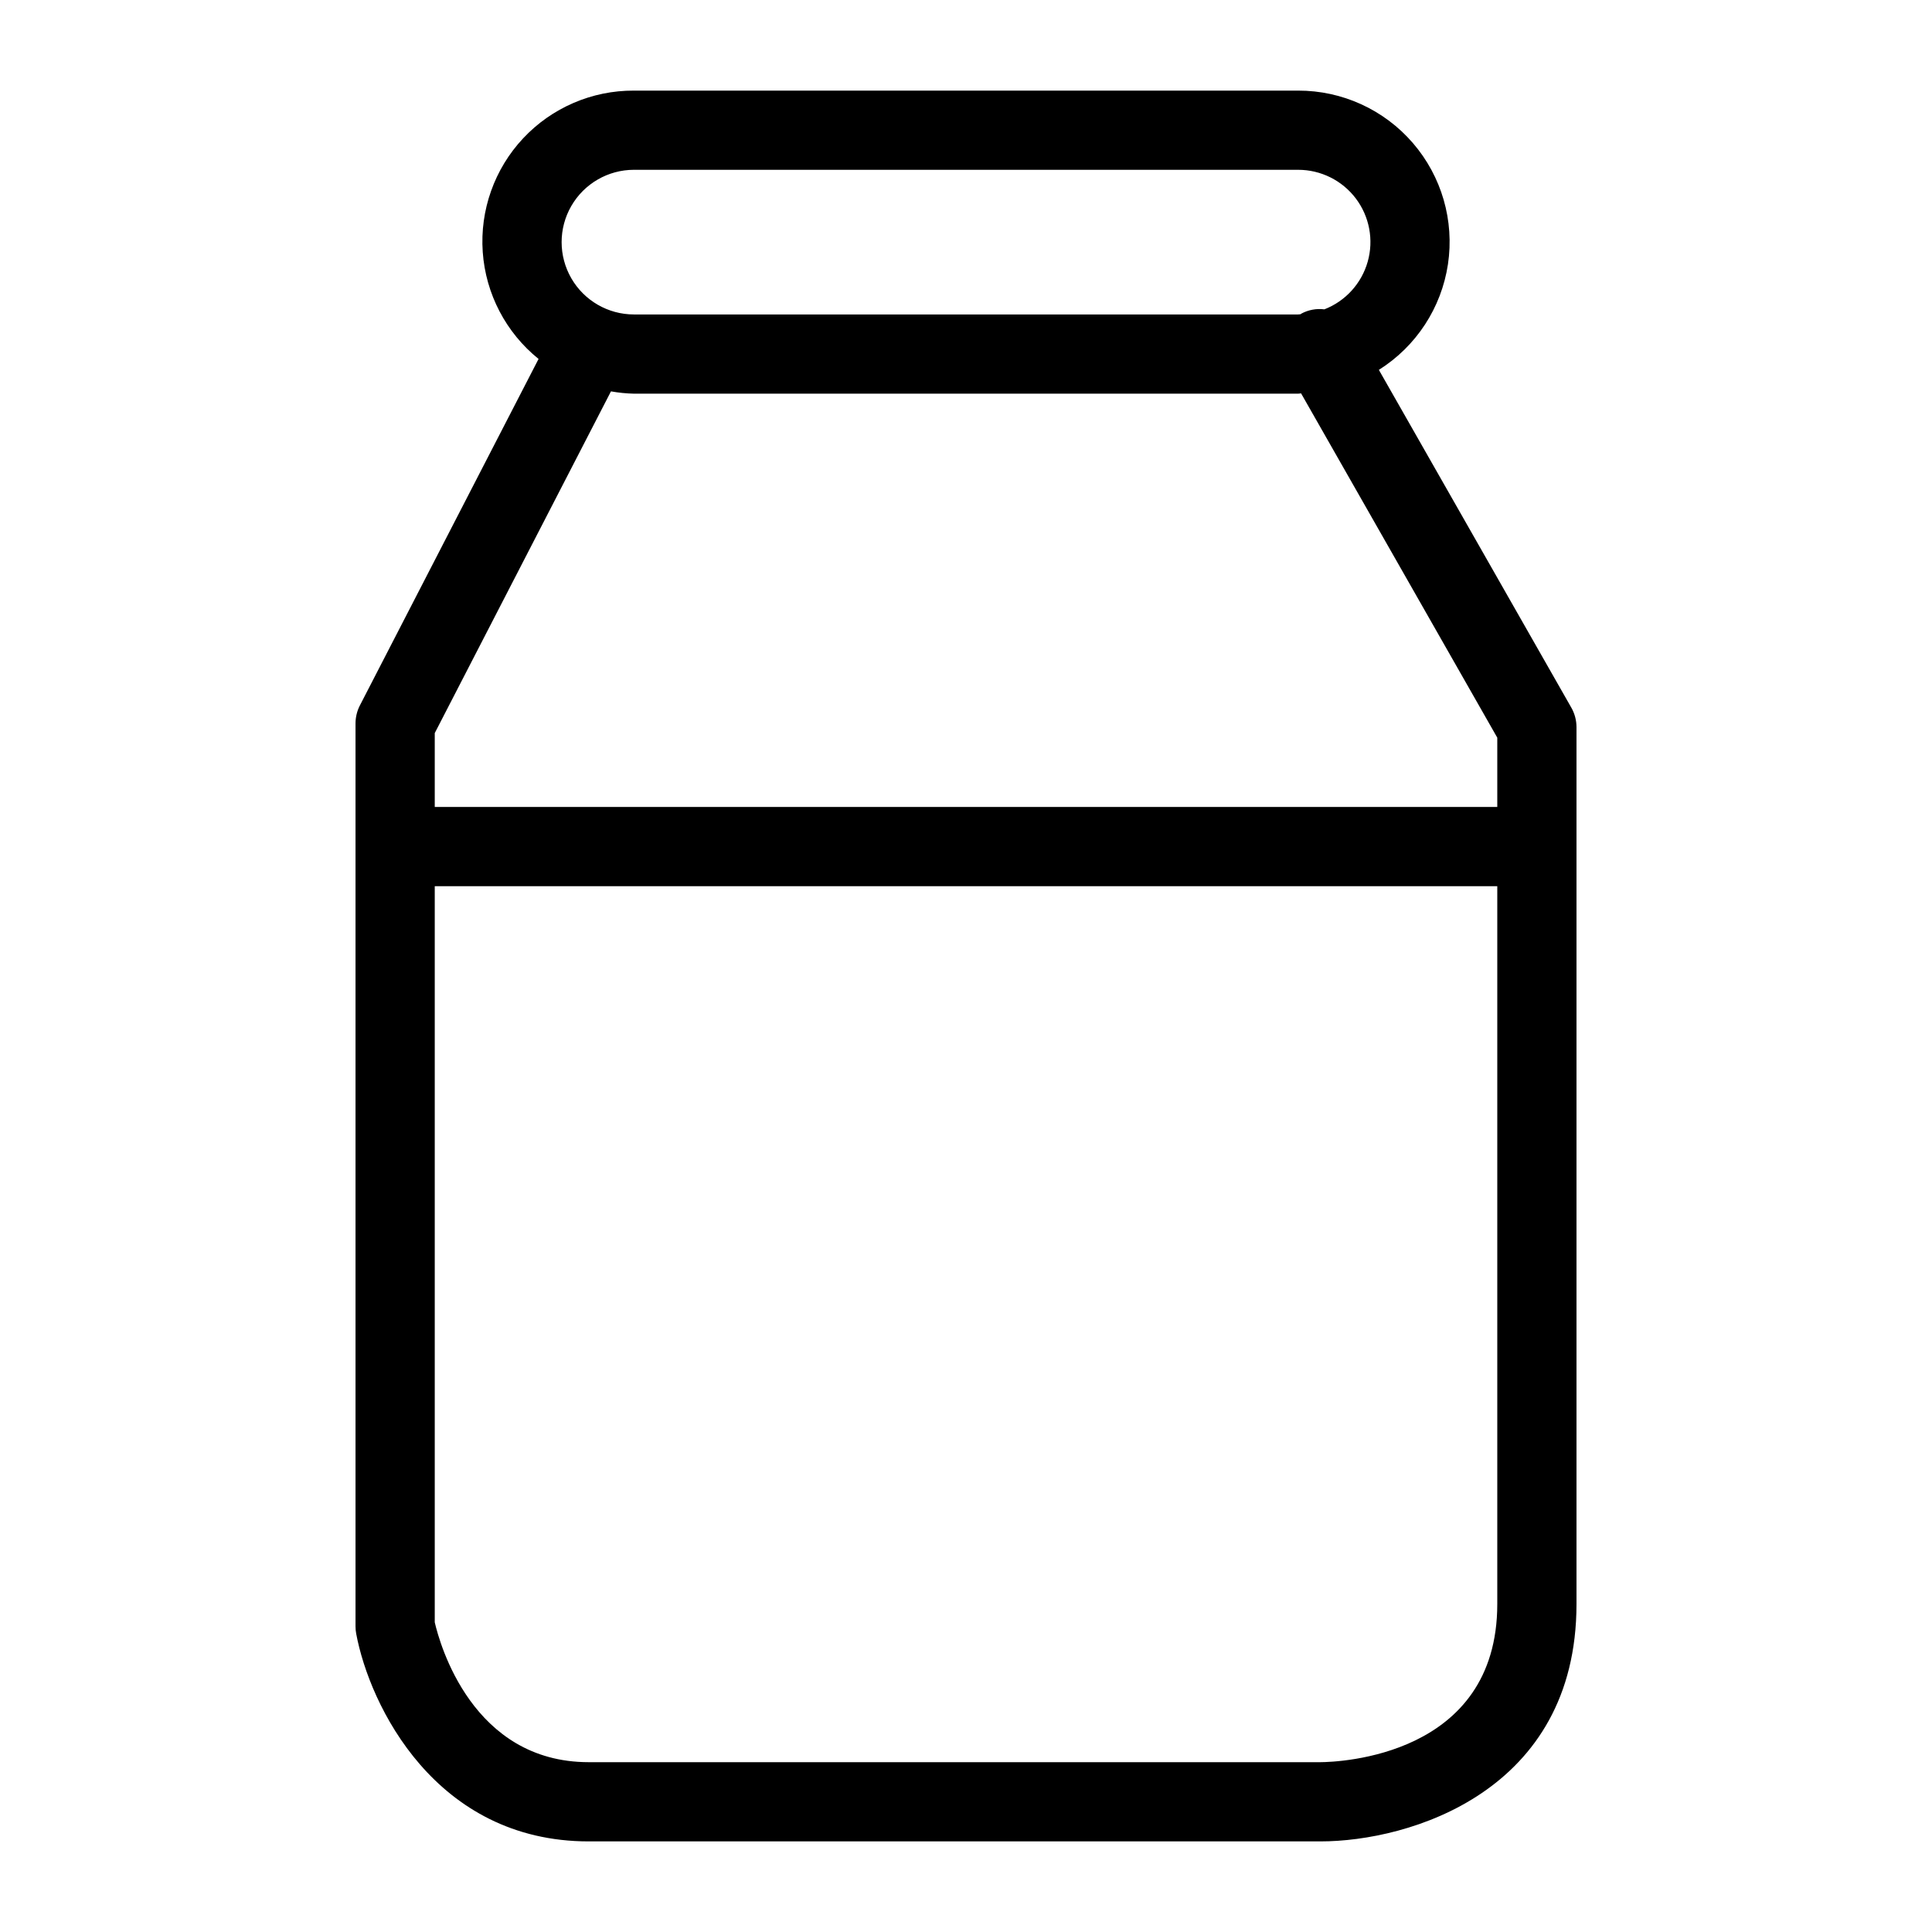 <?xml version="1.0" encoding="UTF-8"?>
<!-- Uploaded to: SVG Repo, www.svgrepo.com, Generator: SVG Repo Mixer Tools -->
<svg fill="#000000" width="800px" height="800px" version="1.1" viewBox="144 144 512 512" xmlns="http://www.w3.org/2000/svg">
 <path d="m560.41 331.52-50.996-89.5v-0.004c9.891-6.215 16.574-16.438 18.309-27.988 1.73-11.551-1.664-23.281-9.297-32.125-7.629-8.844-18.738-13.918-30.422-13.891h-176.01c-11.117-0.051-21.758 4.535-29.359 12.648-7.602 8.117-11.477 19.031-10.703 30.125 0.777 11.09 6.137 21.359 14.793 28.34l-47.34 91.801c-0.77 1.484-1.168 3.133-1.168 4.805v239.29c0 0.645 0.059 1.289 0.18 1.926 3.551 19.035 21.008 55.043 61.625 55.043h193.91c23.473 0 67.855-13.152 67.855-62.906v-232.37c0-1.82-0.473-3.613-1.375-5.195zm-248.41-142.52h176.01c6.004-0.008 11.664 2.801 15.289 7.586 3.621 4.785 4.793 10.996 3.156 16.77-1.637 5.777-5.887 10.449-11.484 12.625-2.109-0.266-4.246 0.133-6.117 1.141-0.066 0.039-0.102 0.109-0.168 0.148-0.227 0.008-0.441 0.066-0.672 0.066h-176.01c-6.848 0-13.176-3.652-16.598-9.582-3.426-5.934-3.426-13.238 0-19.168 3.422-5.93 9.75-9.586 16.598-9.586zm-6.086 58.715c2.012 0.359 4.047 0.566 6.086 0.613h176.01c0.273 0 0.523-0.074 0.793-0.078l51.992 91.242v18.367h-281.58v-19.586zm188.02 363.28h-193.91c-30.863 0-39.504-31.406-40.809-37.074v-195.07h281.58v190.23c0 40.426-42.098 41.883-46.863 41.914z"/>
</svg>